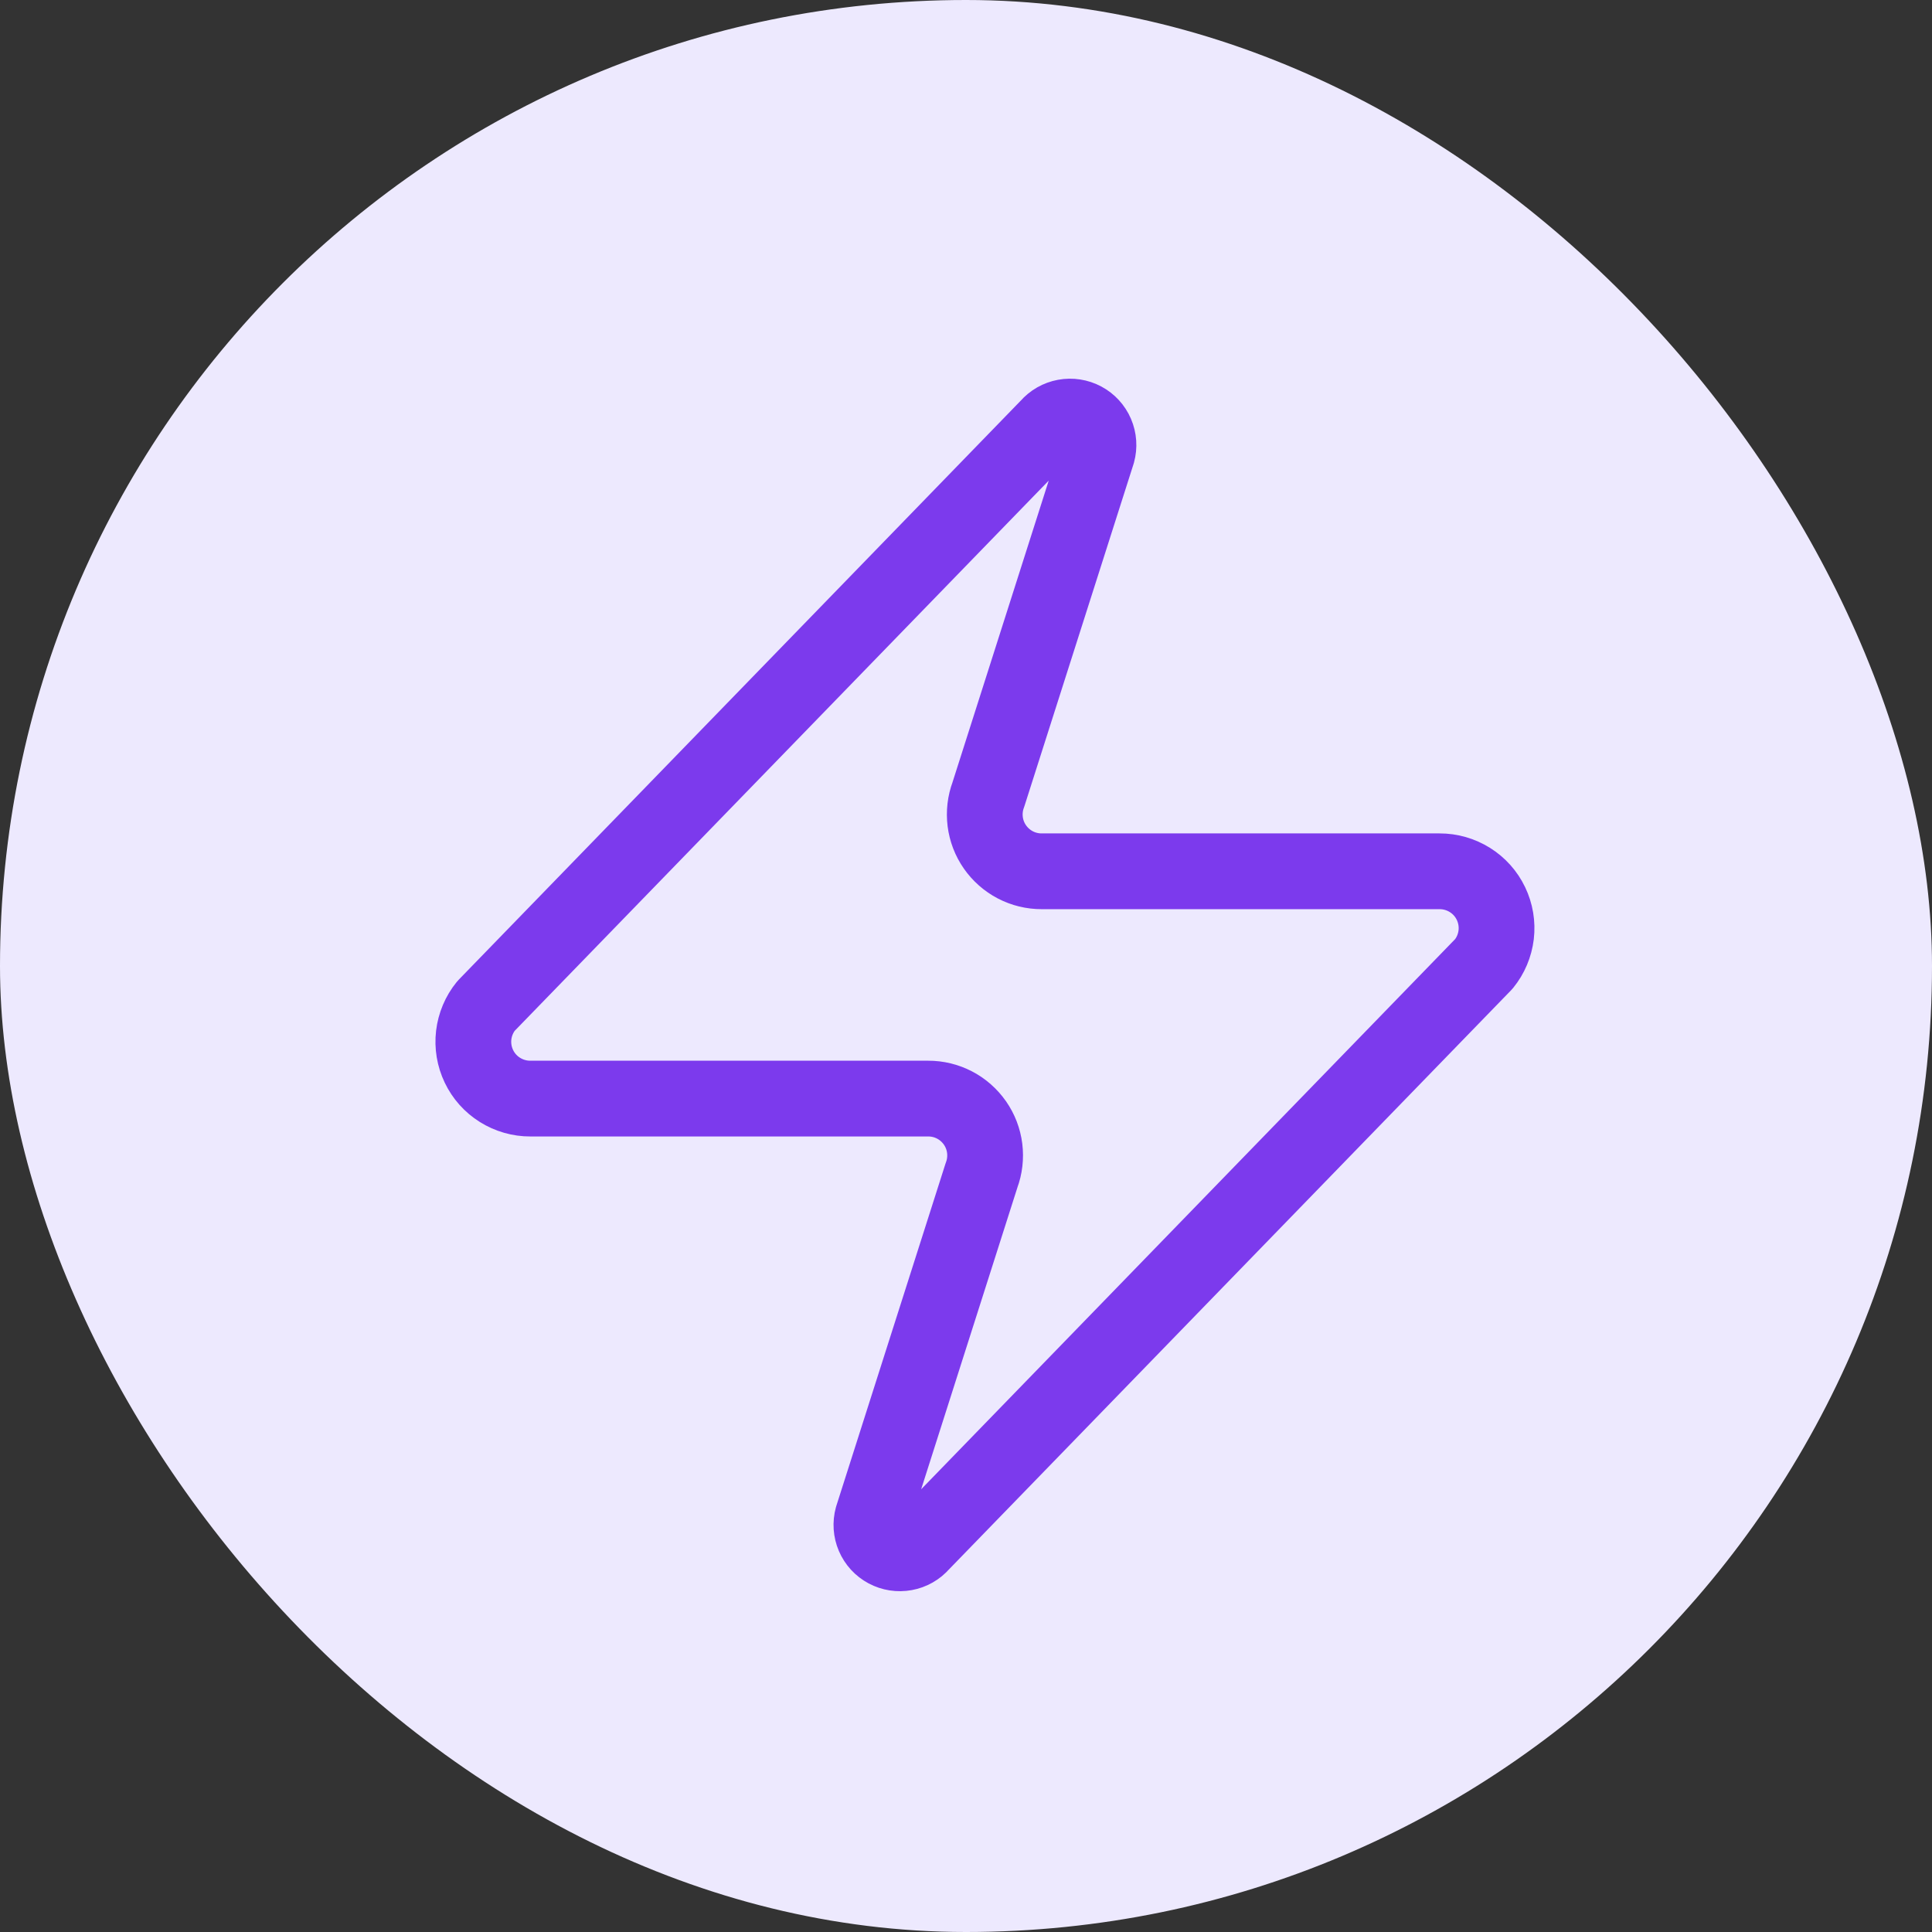 <svg width="51" height="51" viewBox="0 0 51 51" fill="none" xmlns="http://www.w3.org/2000/svg">
<rect x="0" y="0" width="51" height="51" fill="#333333" stroke="none"/>
<rect width="51" height="51" rx="25.5" fill="#EDE9FE"/>
<path d="M14 29C13.716 29.001 13.438 28.921 13.197 28.77C12.957 28.62 12.764 28.404 12.642 28.148C12.519 27.891 12.472 27.606 12.505 27.324C12.539 27.042 12.651 26.775 12.83 26.555L27.68 11.255C27.791 11.126 27.943 11.04 28.11 11.009C28.278 10.978 28.451 11.005 28.601 11.085C28.751 11.165 28.869 11.294 28.936 11.45C29.003 11.607 29.015 11.781 28.97 11.945L26.09 20.975C26.005 21.202 25.977 21.447 26.007 21.688C26.037 21.928 26.125 22.158 26.264 22.357C26.403 22.556 26.588 22.719 26.803 22.831C27.018 22.943 27.257 23.001 27.5 23H38C38.284 22.999 38.562 23.079 38.803 23.23C39.043 23.38 39.236 23.596 39.358 23.852C39.481 24.109 39.528 24.394 39.495 24.676C39.461 24.958 39.349 25.225 39.17 25.445L24.32 40.745C24.209 40.874 24.057 40.961 23.89 40.991C23.722 41.022 23.549 40.995 23.399 40.915C23.249 40.835 23.131 40.706 23.064 40.55C22.997 40.394 22.985 40.219 23.03 40.055L25.91 31.025C25.995 30.798 26.023 30.553 25.993 30.312C25.963 30.072 25.875 29.842 25.736 29.643C25.597 29.444 25.412 29.281 25.197 29.169C24.982 29.057 24.743 28.999 24.5 29H14Z" stroke="#7C3AED" stroke-width="2" stroke-linecap="round" stroke-linejoin="round"/>
</svg>
